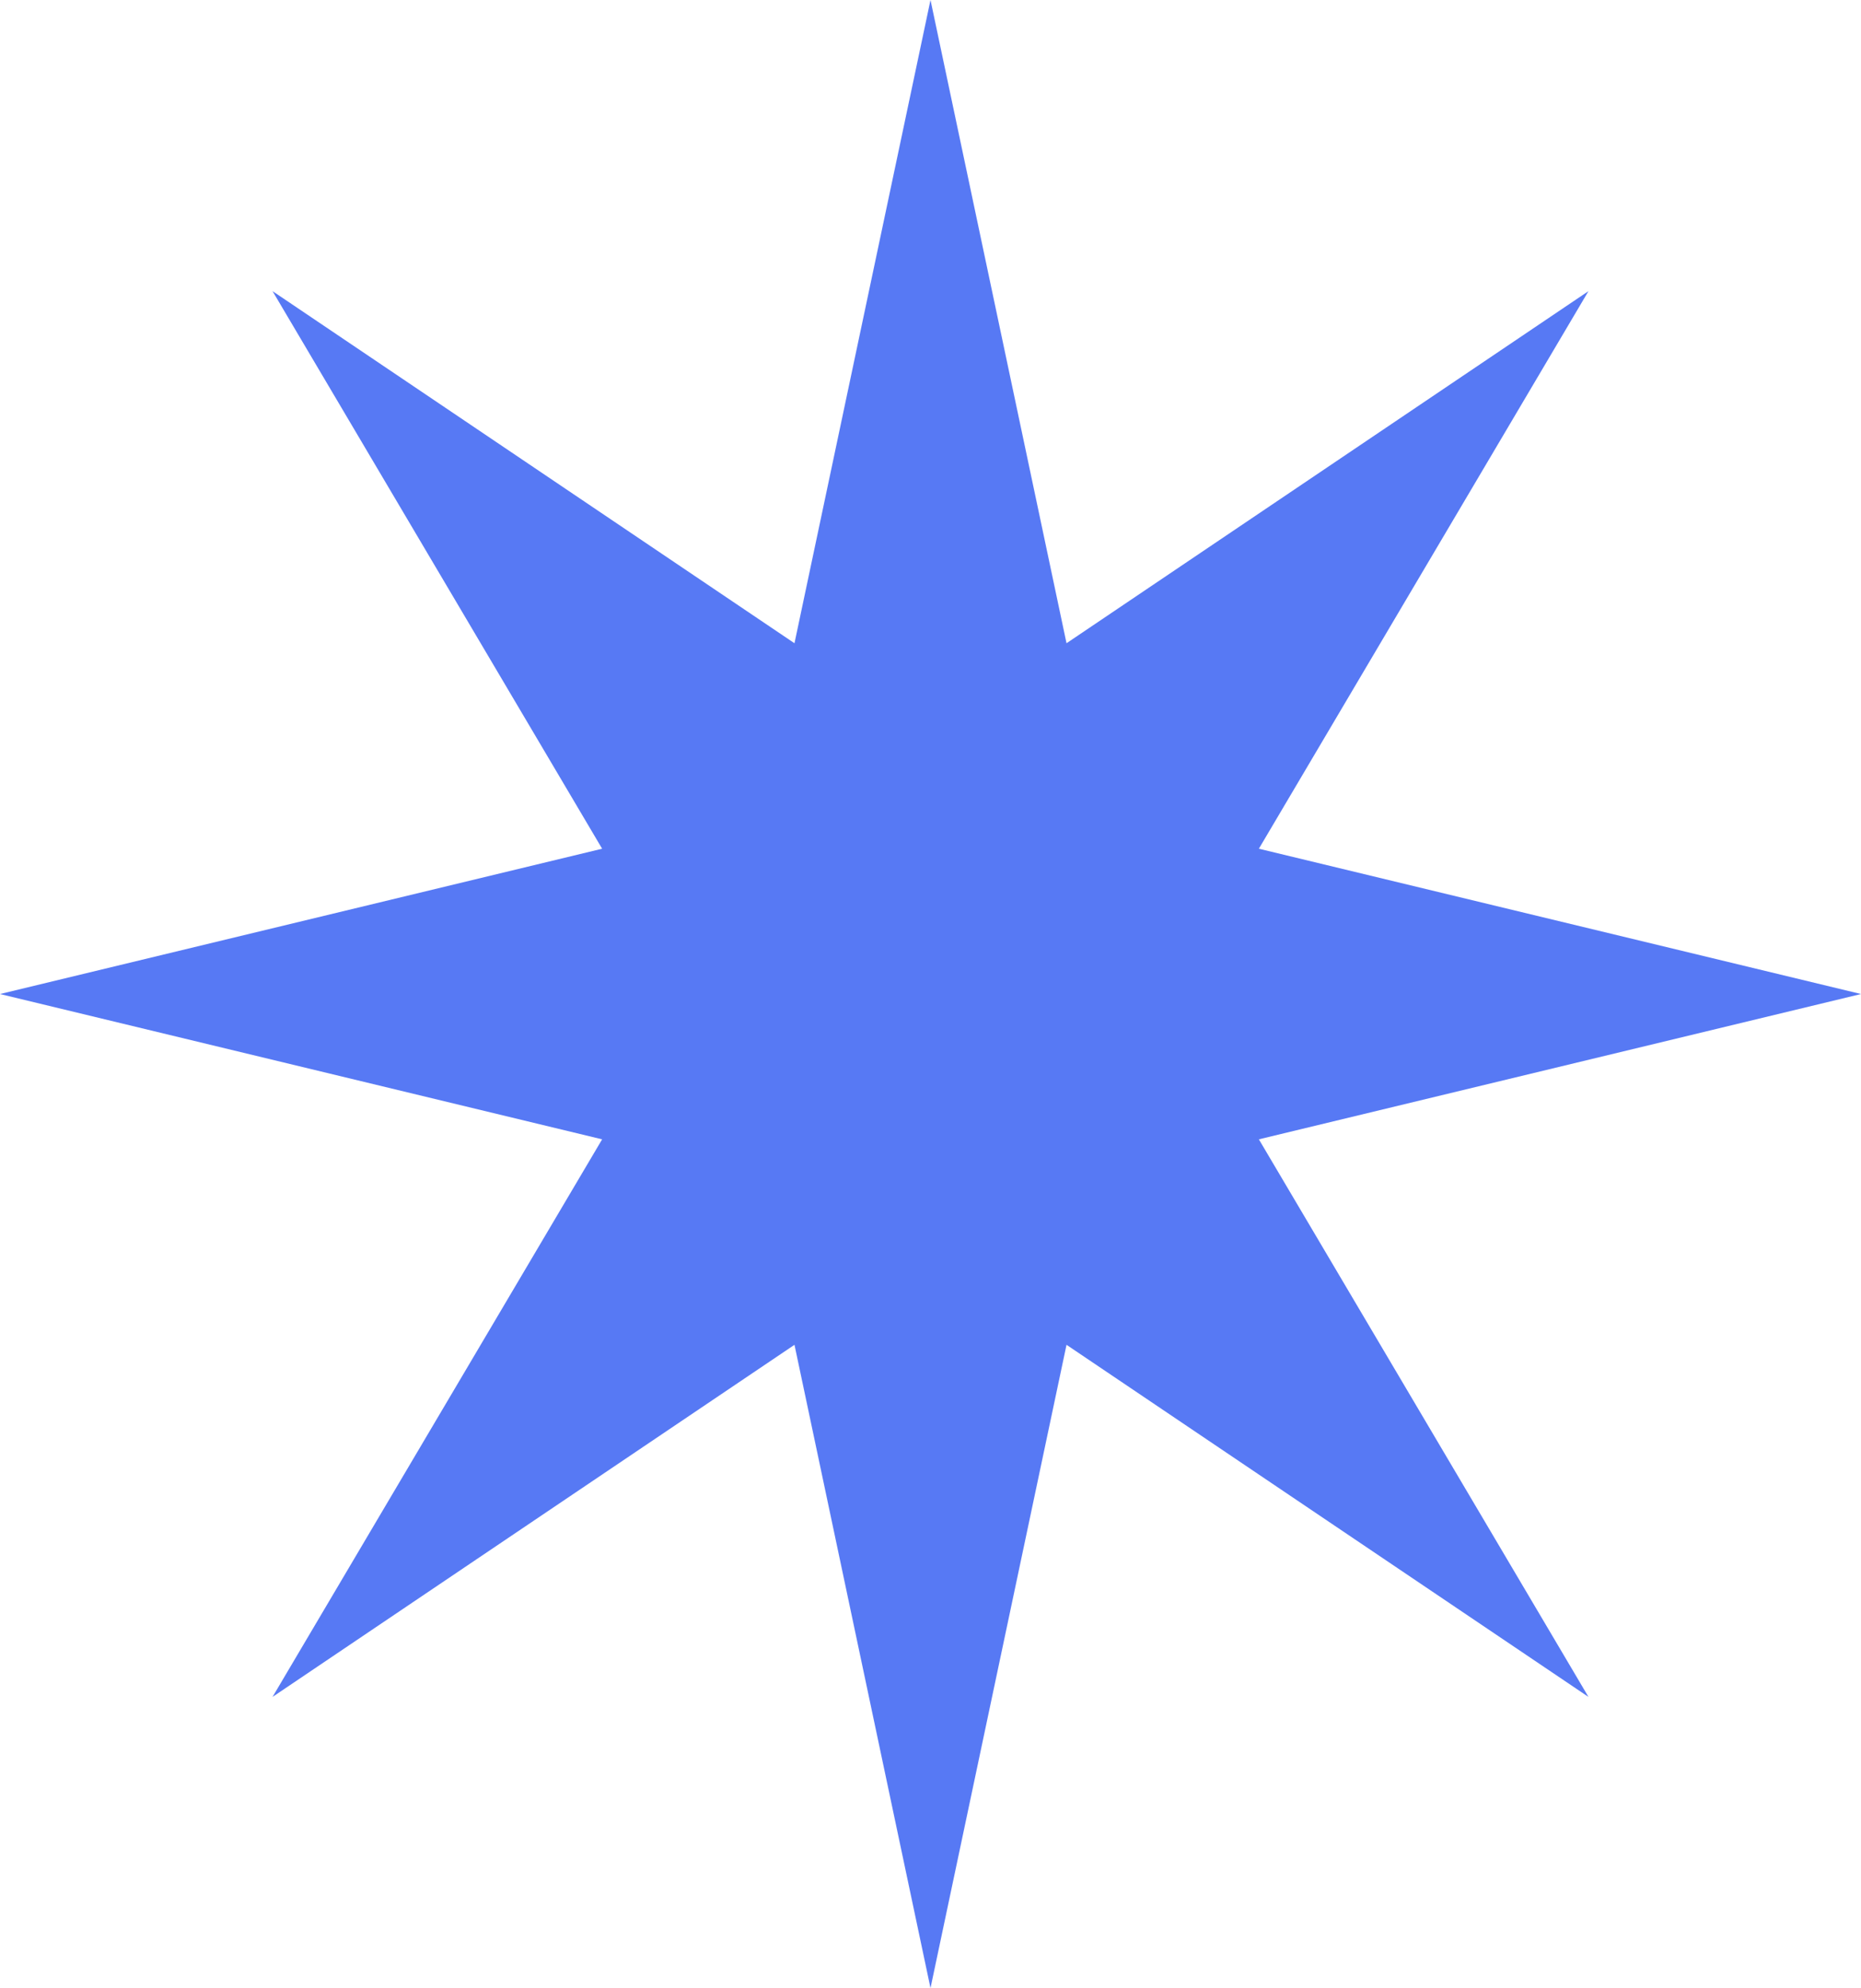 <?xml version="1.0" encoding="UTF-8"?> <svg xmlns="http://www.w3.org/2000/svg" width="147" height="157" viewBox="0 0 147 157" fill="none"> <path d="M73.5 0L84.244 50.798L125.472 22.992L99.438 67.025L147 78.5L99.438 89.975L125.472 134.008L84.244 106.202L73.5 157L62.756 106.202L21.528 134.008L47.562 89.975L0 78.5L47.562 67.025L21.528 22.992L62.756 50.798L73.5 0Z" fill="#5779F4"></path> </svg> 